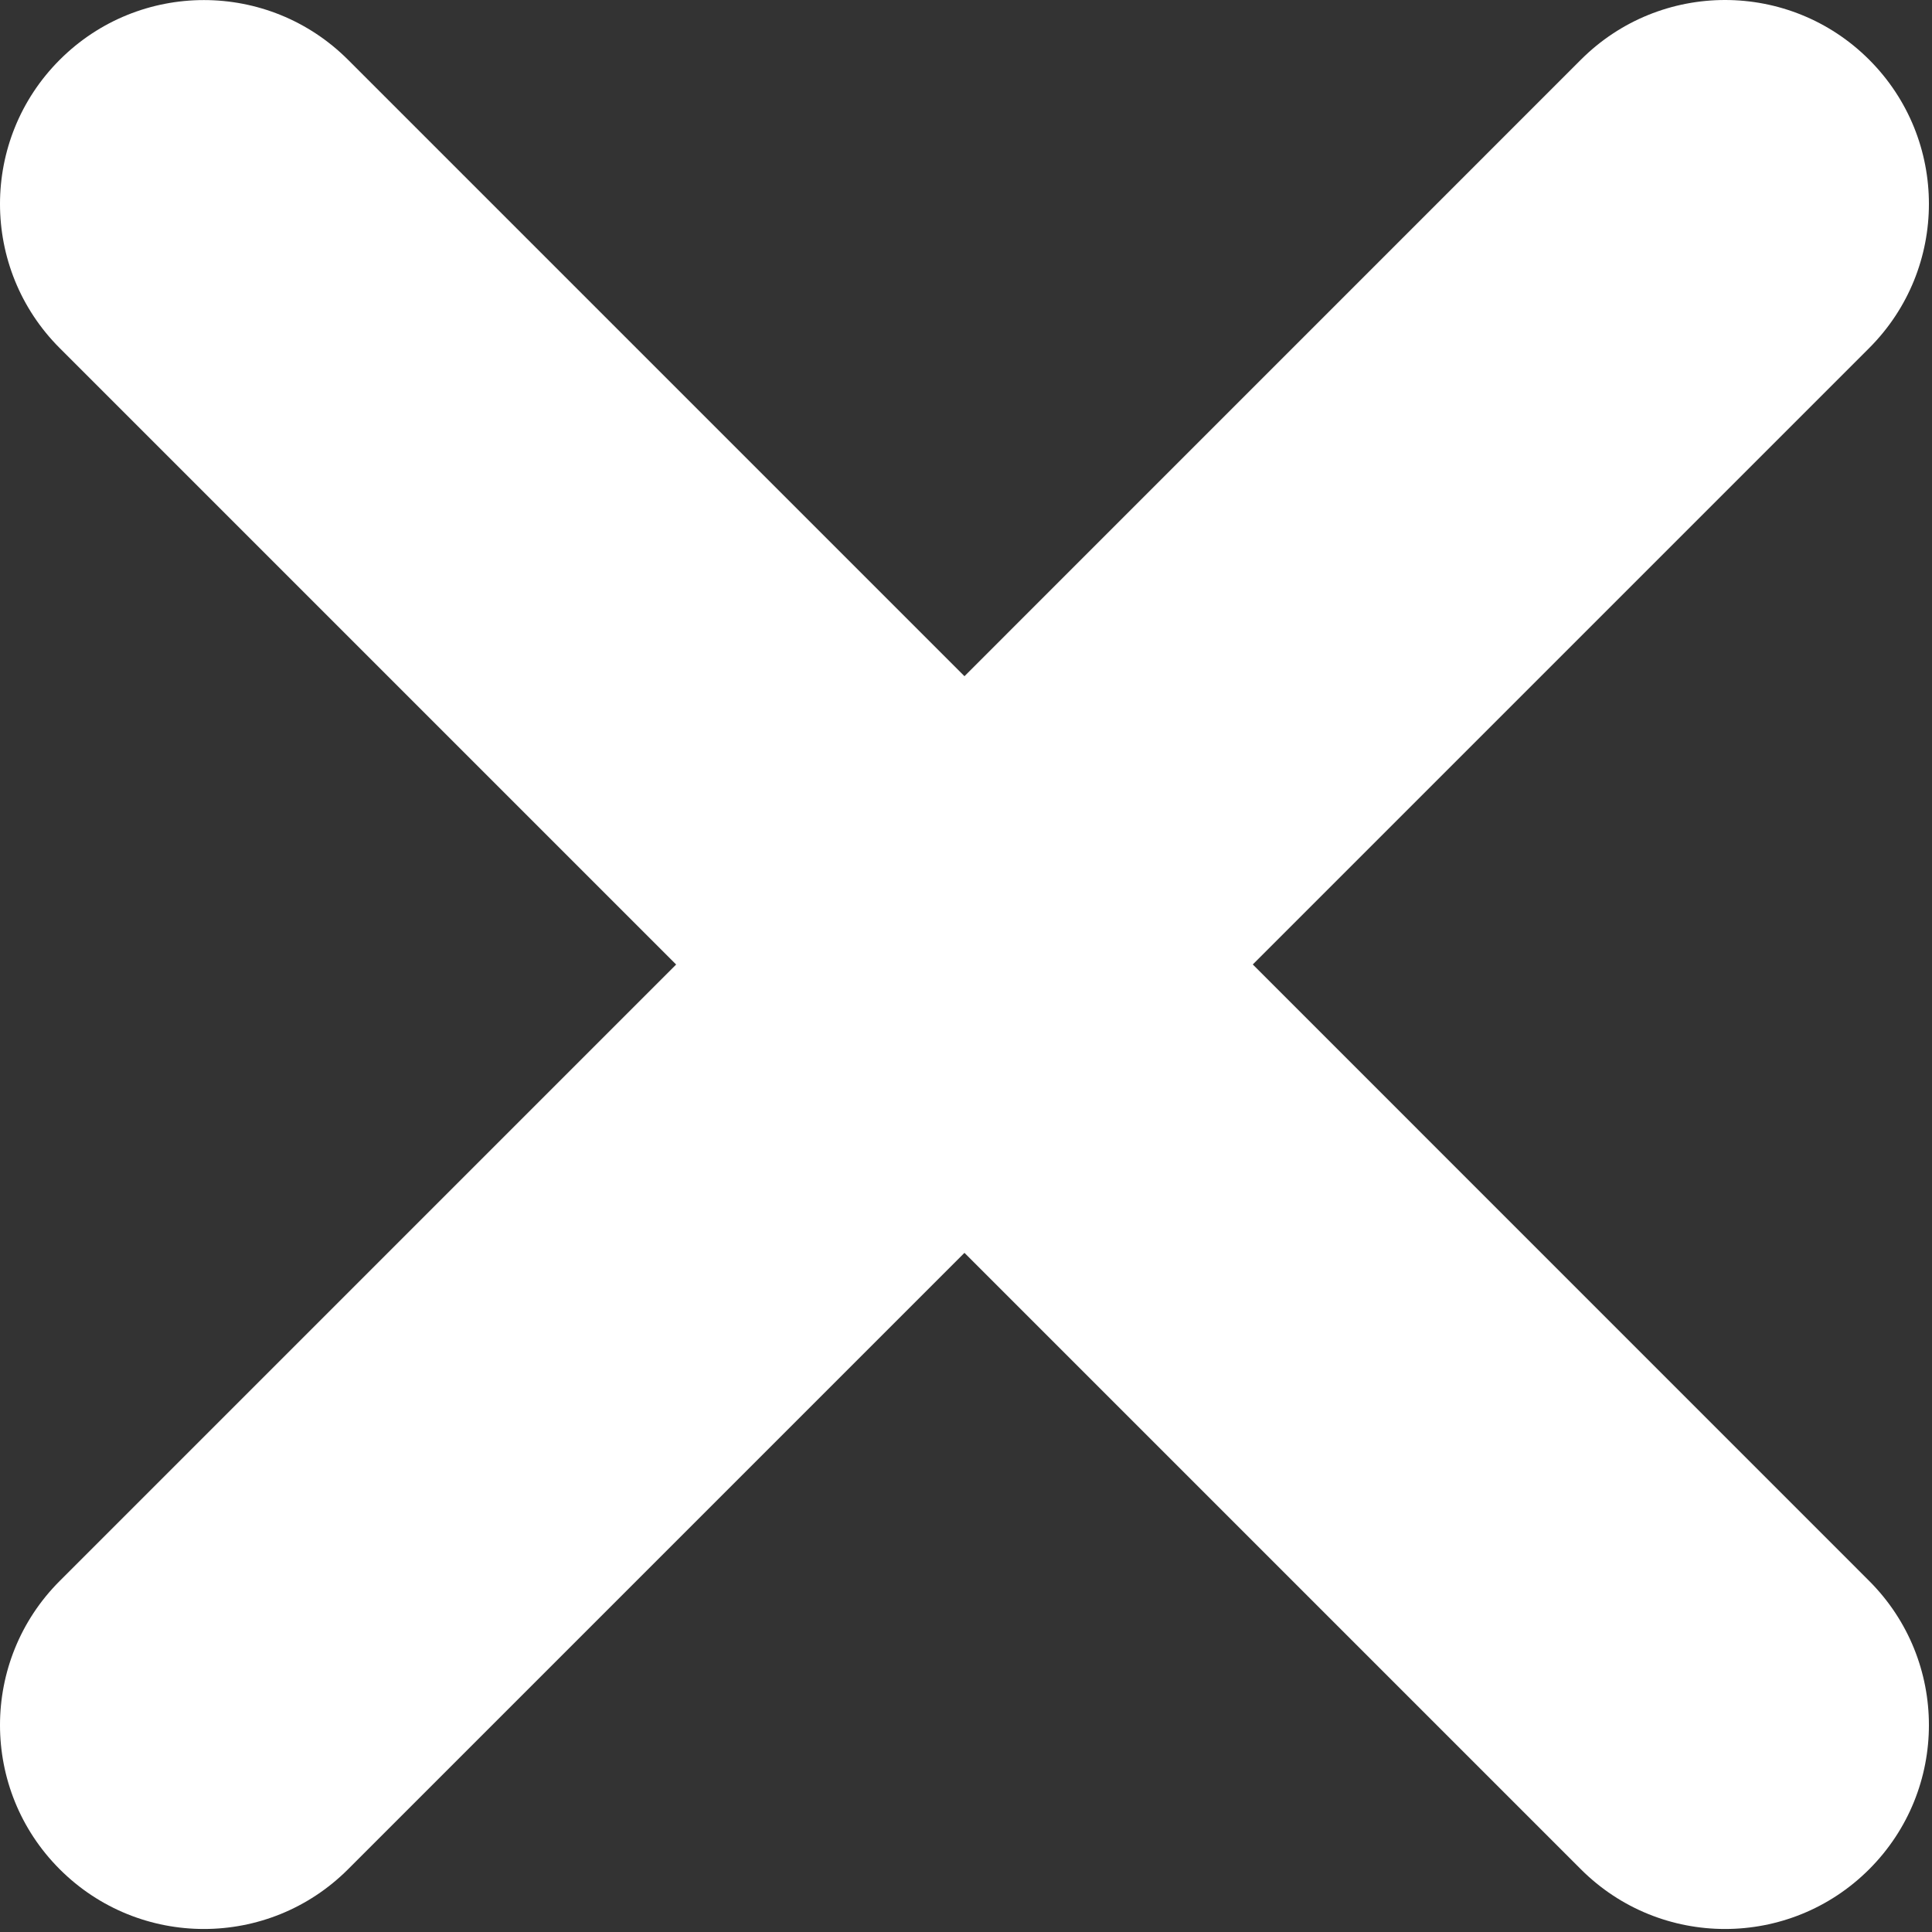 <?xml version="1.0" encoding="UTF-8"?> <svg xmlns="http://www.w3.org/2000/svg" width="613" height="613" viewBox="0 0 613 613" fill="none"><rect x="0" y="0" width="613" height="613" fill="#333333" stroke="none"/><path d="M397.492 306.011L593.069 110.434C618.339 85.165 618.339 44.221 593.069 18.952C567.8 -6.317 526.856 -6.317 501.588 18.952L306.011 214.551L110.434 18.974C85.165 -6.295 44.221 -6.295 18.952 18.974C-6.317 44.243 -6.317 85.187 18.952 110.456L214.529 306.033L18.952 501.61C-6.317 526.879 -6.317 567.823 18.952 593.091C44.221 618.361 85.165 618.361 110.434 593.091L306.011 397.515L501.588 593.091C526.857 618.361 567.801 618.361 593.069 593.091C618.339 567.822 618.339 526.878 593.069 501.61L397.492 306.011Z" fill="white"></path></svg> 